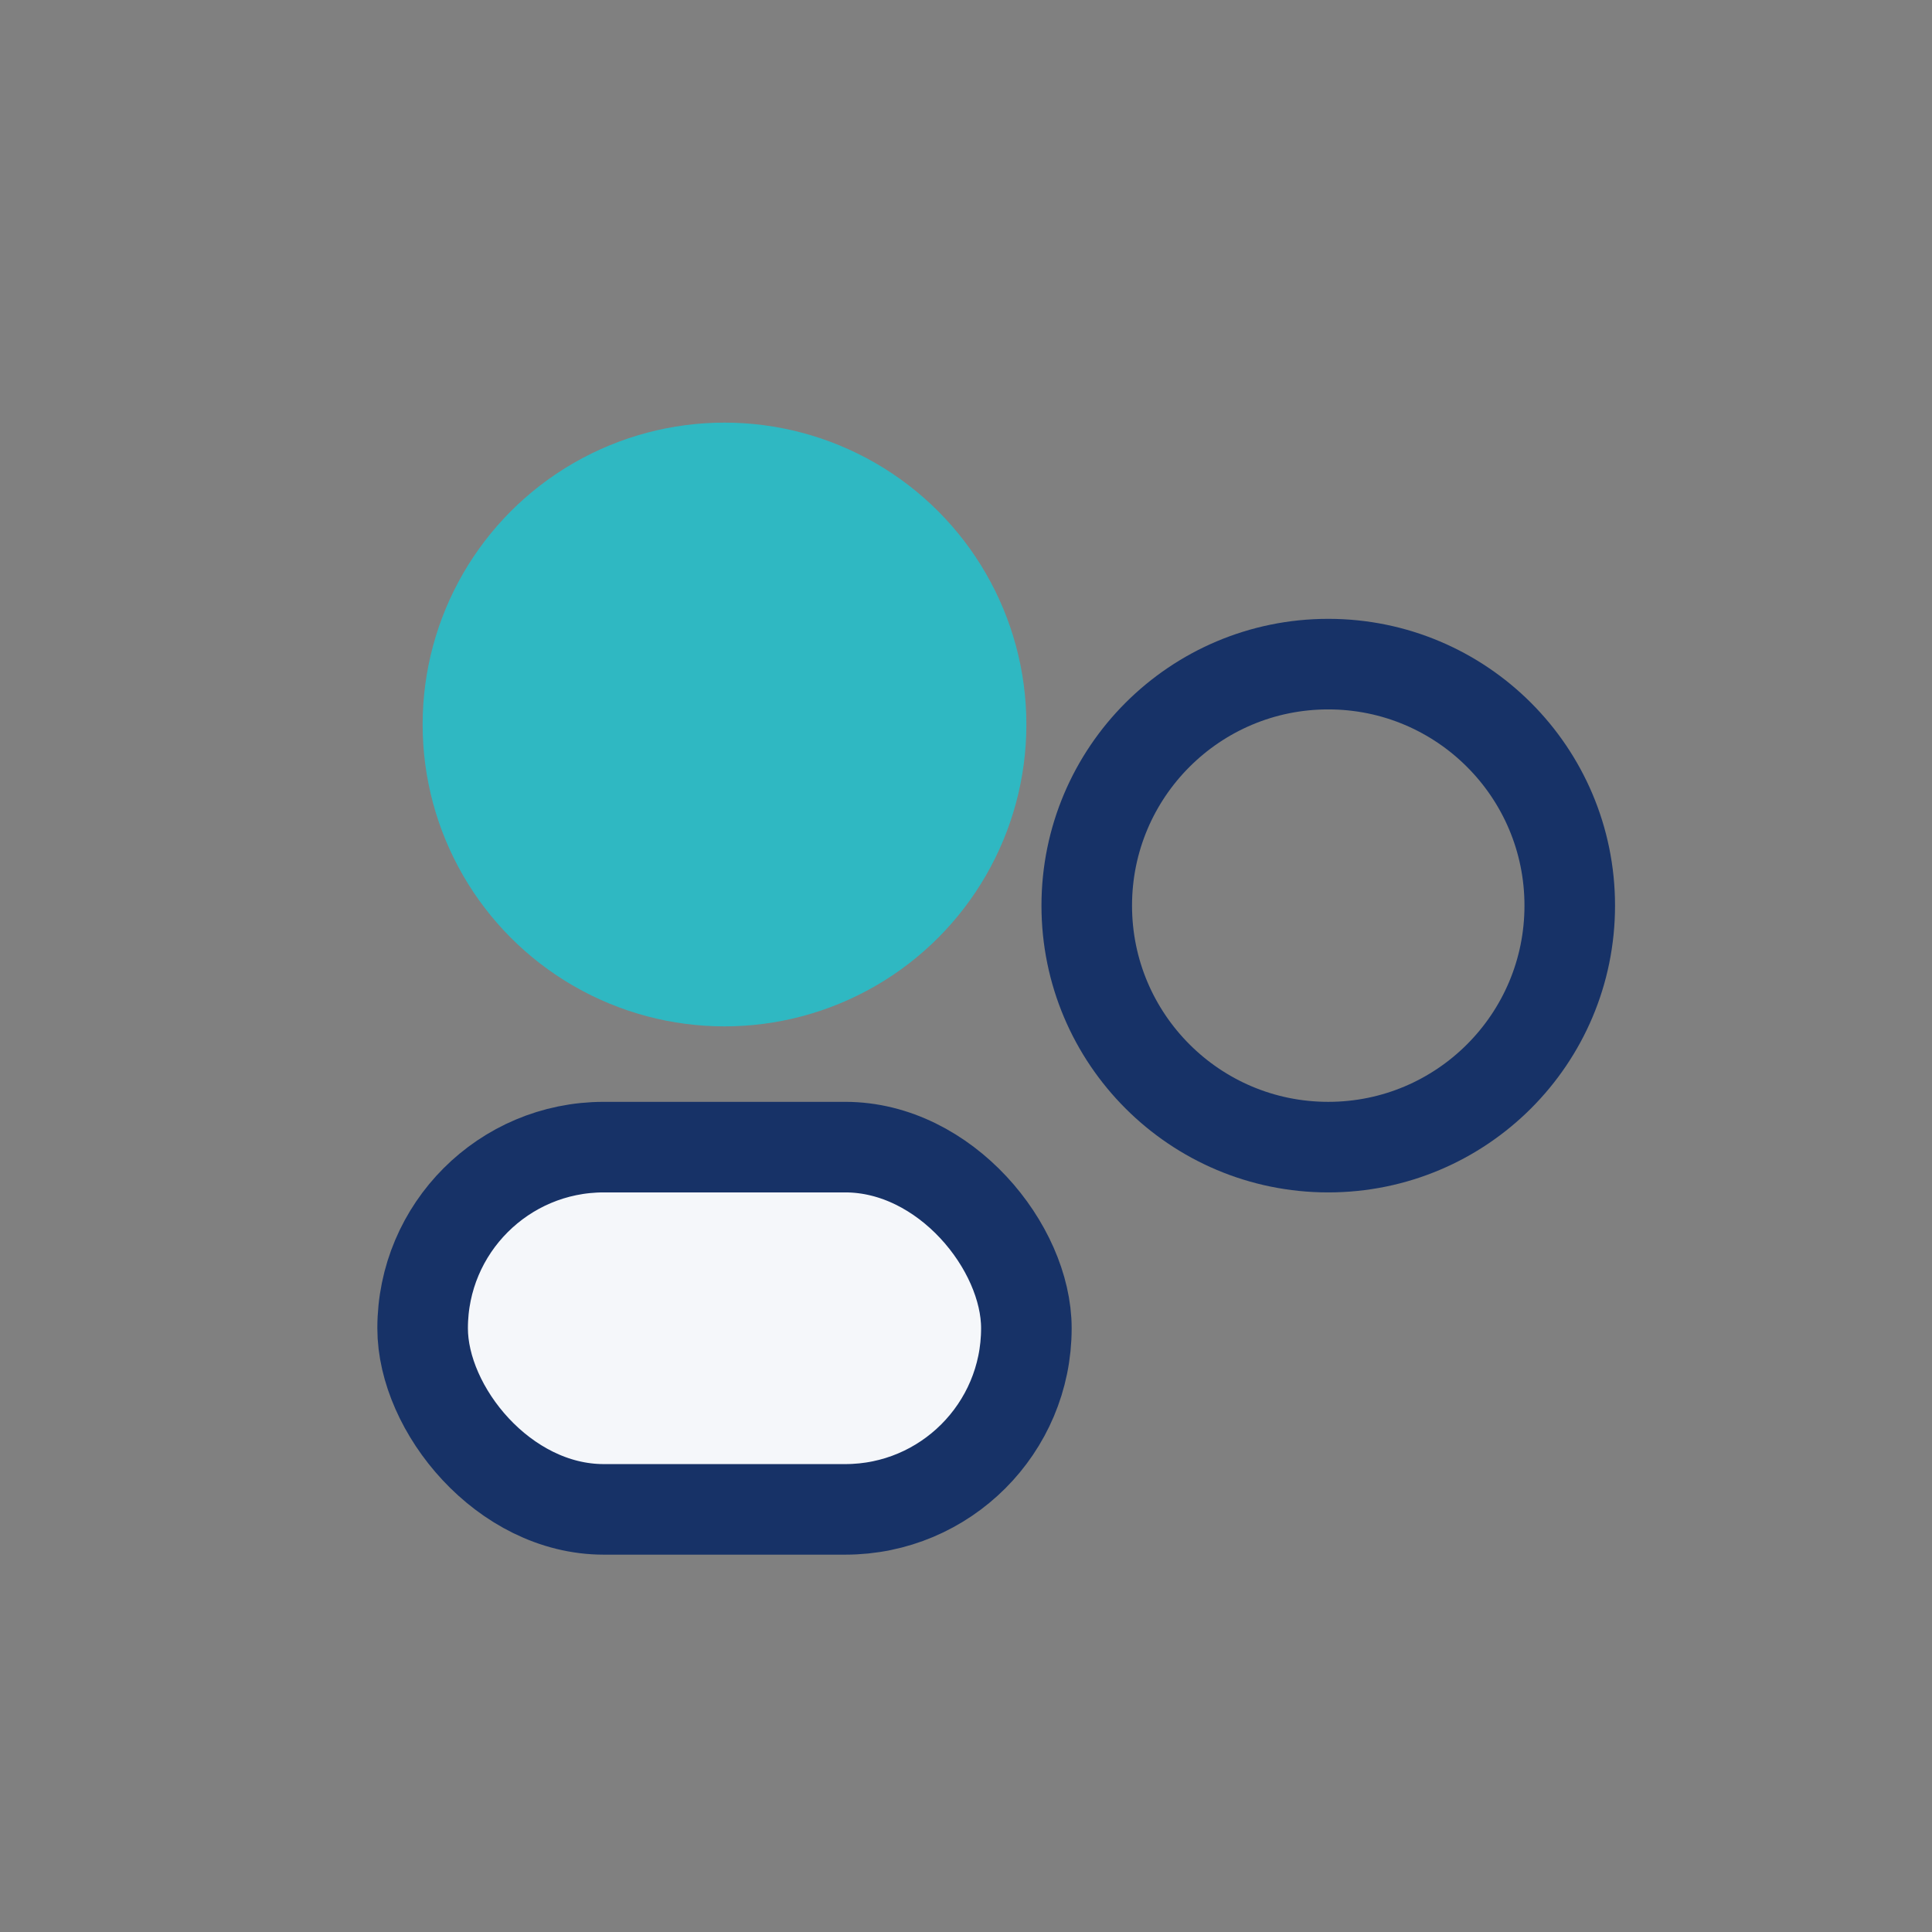 <?xml version="1.0" encoding="UTF-8"?>
<svg xmlns="http://www.w3.org/2000/svg" width="32" height="32" viewBox="0 0 32 32"><rect x="0" y="0" width="32" height="32" fill="#808080" stroke="none"/><circle cx="12" cy="12" r="5" fill="#2FB8C2"/><rect x="7" y="19" width="10" height="6" rx="3" fill="#F5F7FA" stroke="#173267" stroke-width="1.5"/><circle cx="22" cy="15" r="4" fill="none" stroke="#173267" stroke-width="1.5"/></svg>